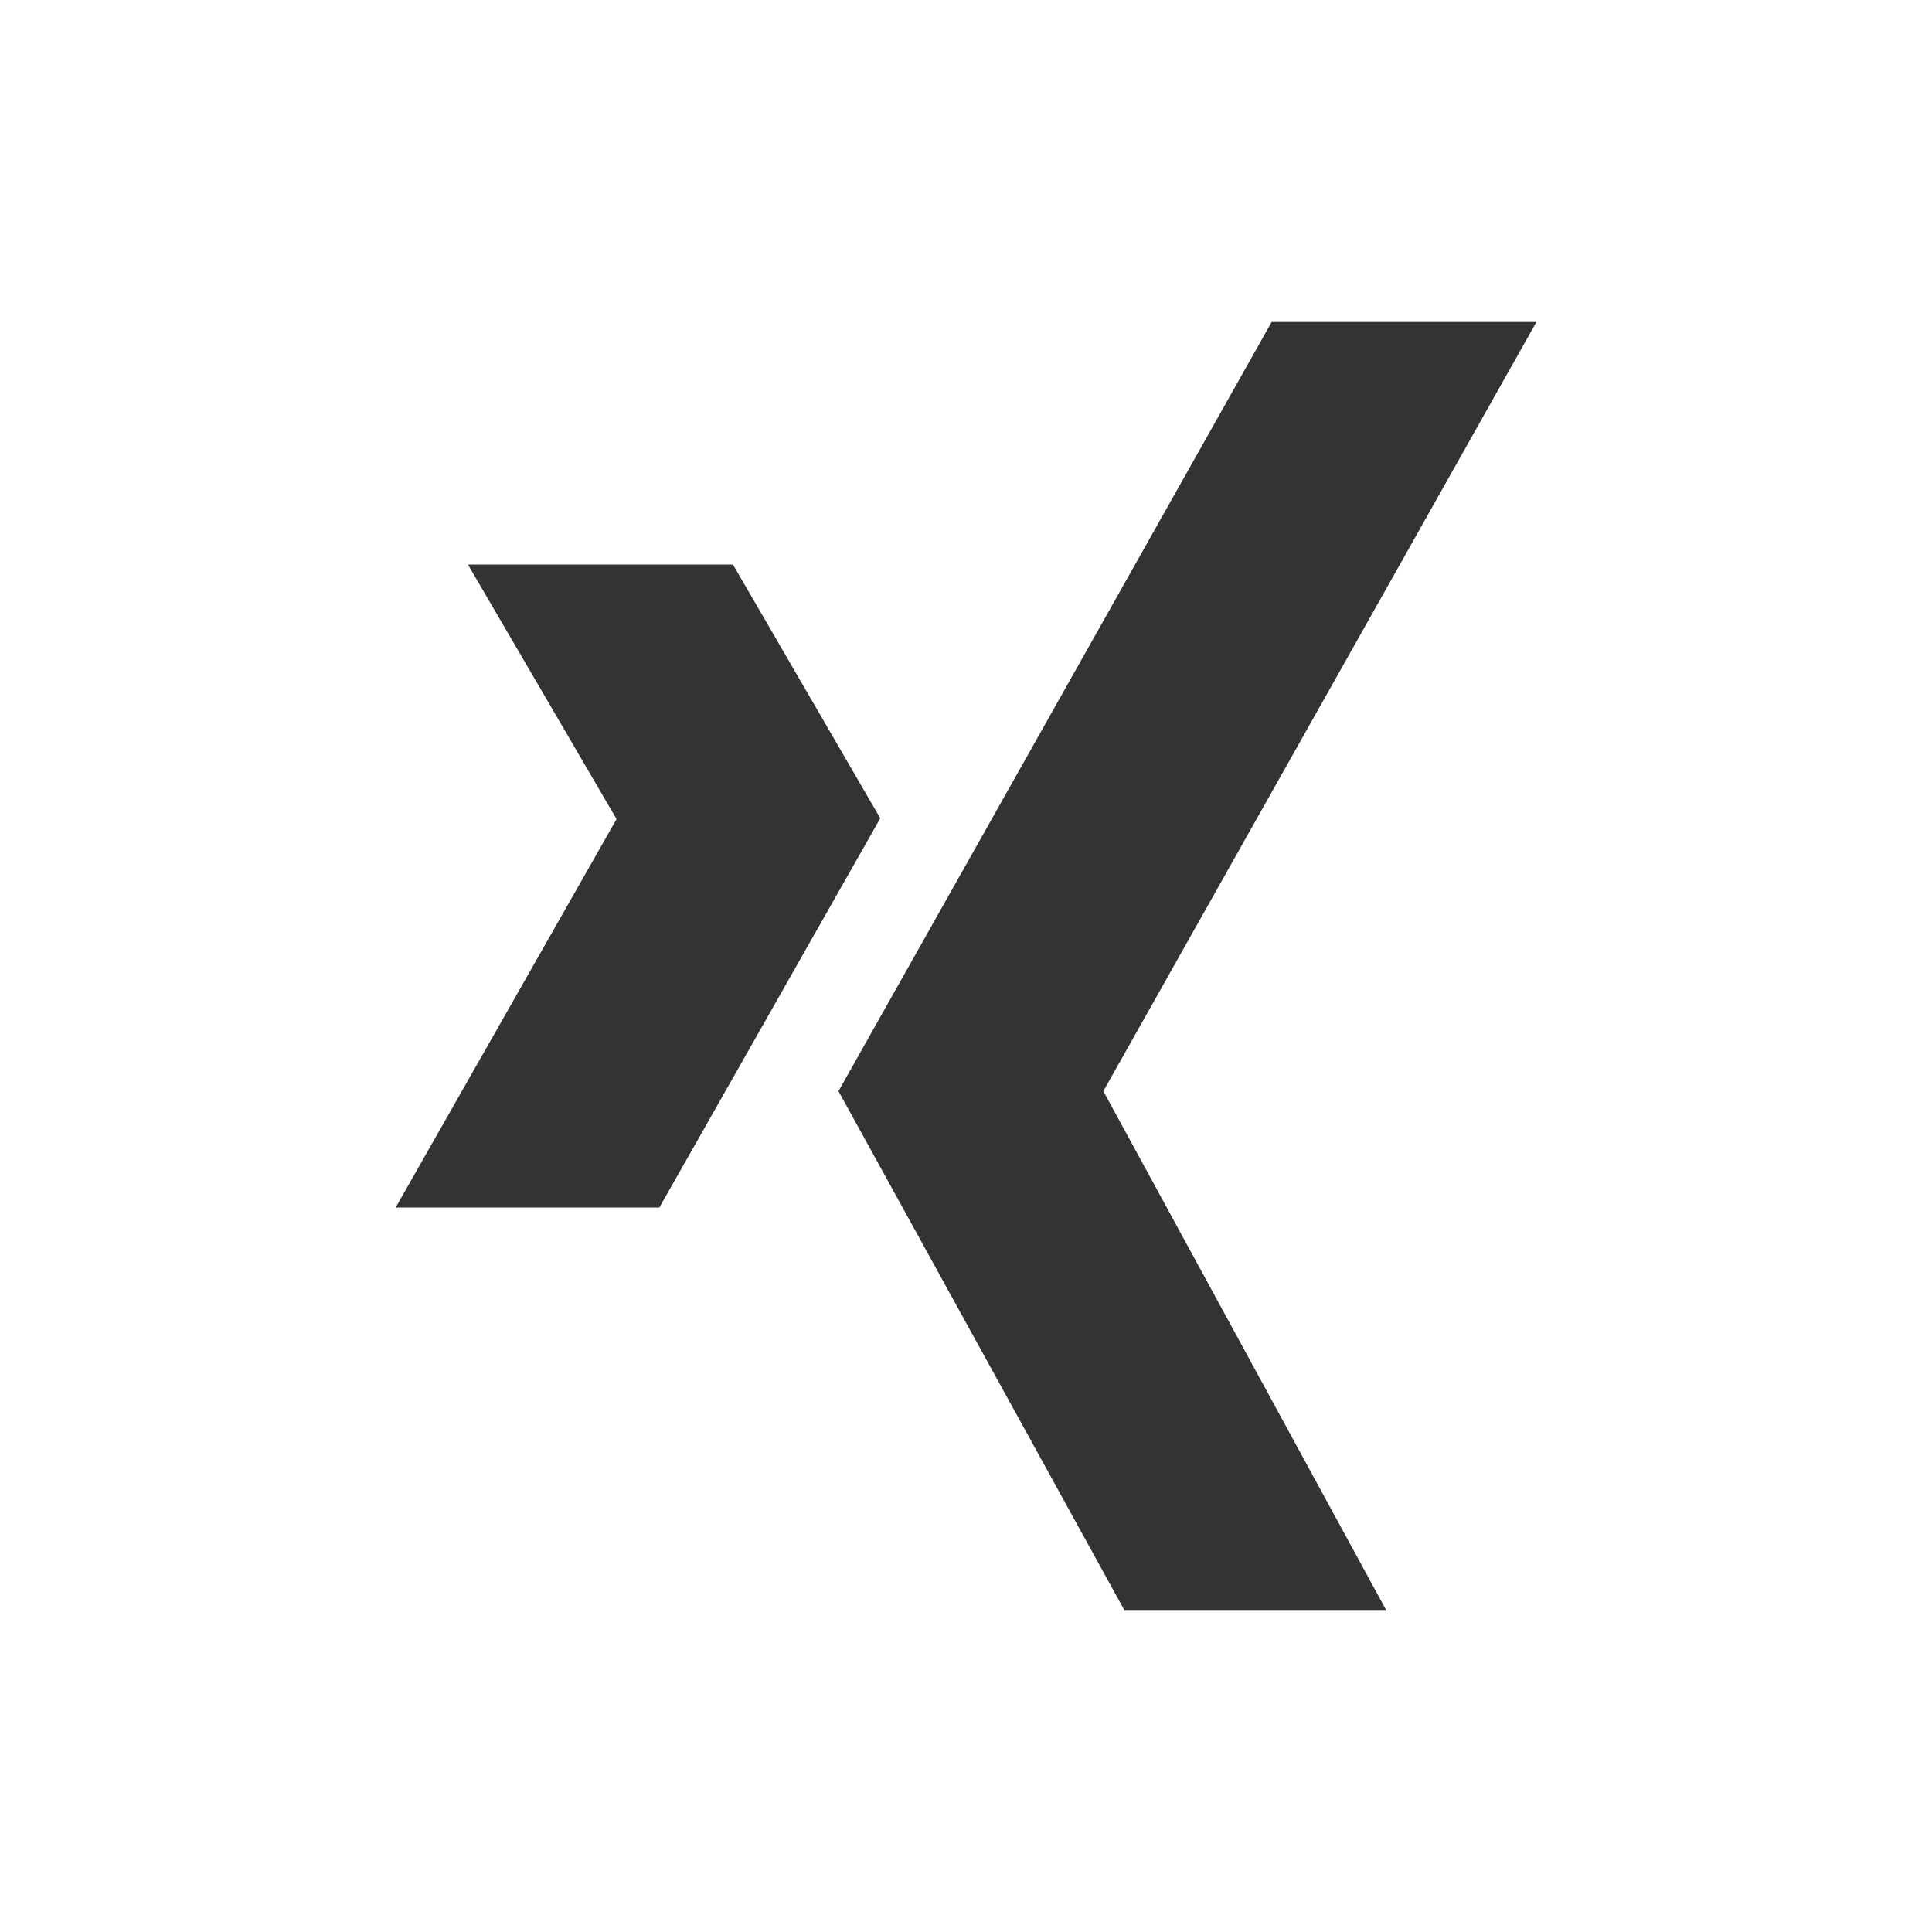 <svg width="24" height="24" viewBox="0 0 24 24" fill="none" xmlns="http://www.w3.org/2000/svg">
<rect x="0" y="0" width="24" height="24" fill="#333333" stroke="none"/>
<g clip-path="url(#clip0_2318_1729)">
<path d="M0 0V24H24V0H0ZM4.915 15L7.659 10.175L5.813 7.013H9.105L10.935 10.165L8.191 15H4.915ZM17.219 20H13.966L10.416 13.555L15.797 4H19.086L13.706 13.555L17.219 20Z" fill="white"/>
</g>
<defs>
<clipPath id="clip0_2318_1729">
<rect width="24" height="24" fill="white"/>
</clipPath>
</defs>
</svg>
